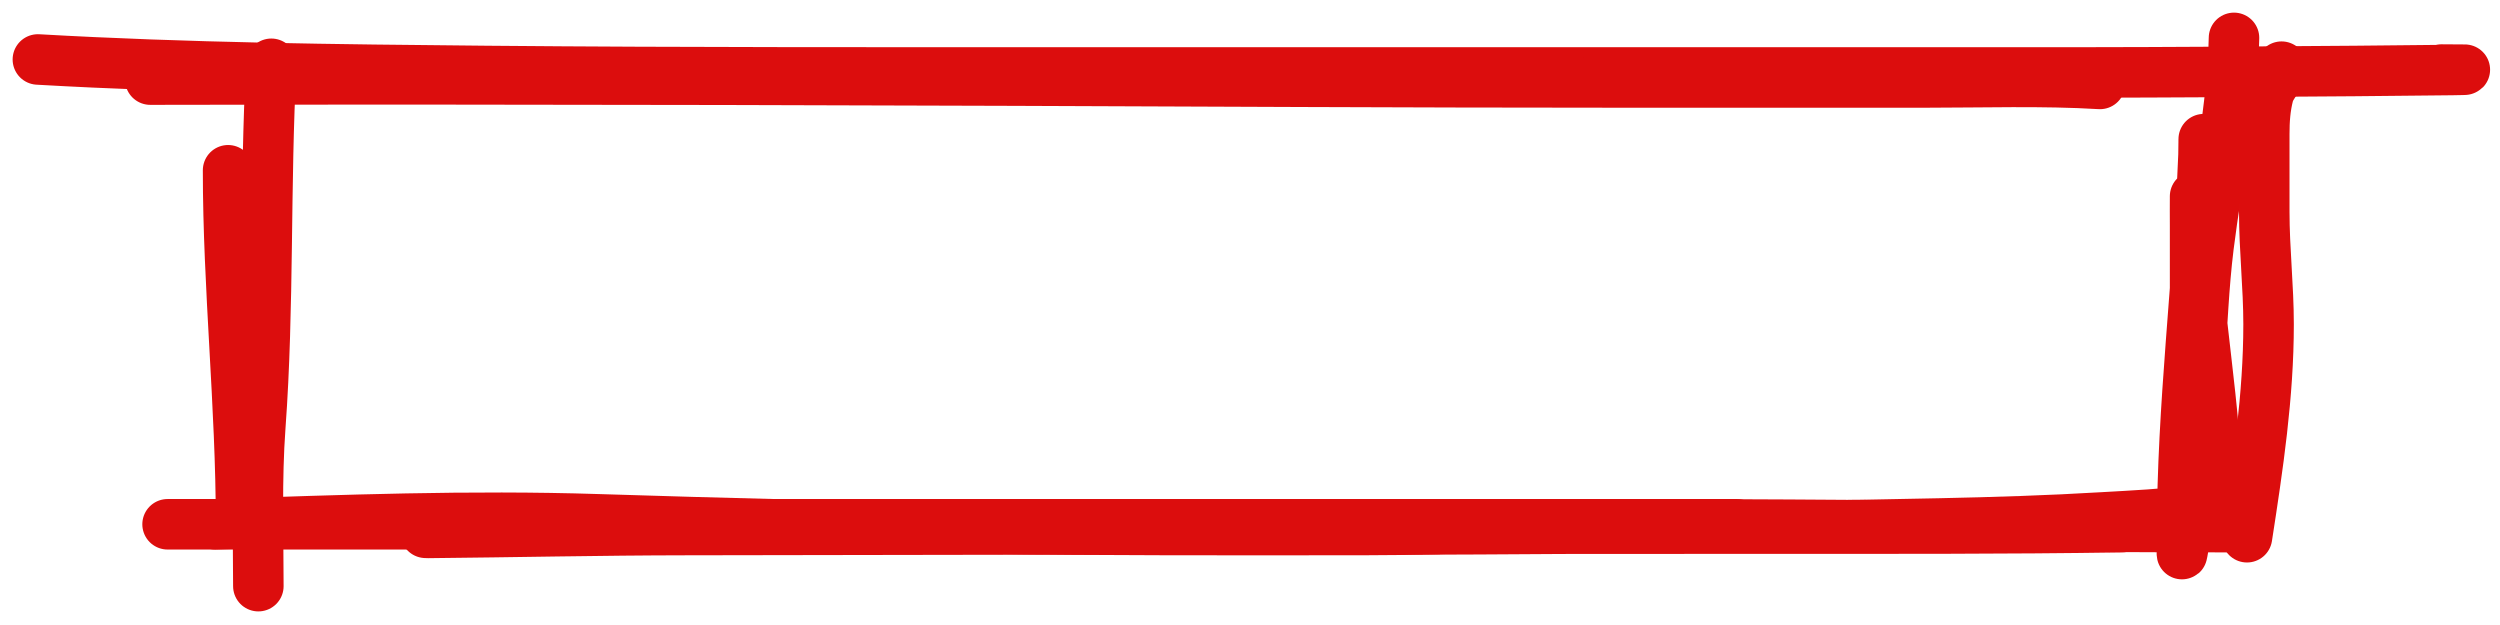 <?xml version="1.0" encoding="utf-8"?>
<svg xmlns="http://www.w3.org/2000/svg" fill="none" height="100%" overflow="visible" preserveAspectRatio="none" style="display: block;" viewBox="0 0 132 33" width="100%">
<g id="Pen square">
<path d="M12.043 8.99C12.043 15.195 12.728 21.401 12.728 27.606" id="Vector 3" stroke="#DC0D0D" stroke-linecap="round" stroke-width="2.667"/>
<path d="M11.359 27.681C18.163 27.459 24.738 27.202 31.585 27.42C38.266 27.632 44.892 27.798 51.608 27.905C58.401 28.013 65.201 27.985 71.999 27.985C76.856 27.985 81.594 27.681 86.443 27.681C97.106 27.681 107.762 27.834 118.412 27.834" id="Vector 4" stroke="#DC0D0D" stroke-linecap="round" stroke-width="2.667"/>
<path d="M118.64 28.366C119.222 24.605 119.781 20.885 119.781 17.12C119.781 15.141 119.553 13.169 119.553 11.194C119.553 9.821 119.553 8.447 119.553 7.074C119.553 6.369 119.598 5.682 119.781 4.98C119.91 4.487 120.466 4.018 120.466 3.52" id="Vector 5" stroke="#DC0D0D" stroke-linecap="round" stroke-width="2.667"/>
<path d="M2 3.14C9.856 3.59 17.758 3.675 25.713 3.748C36.351 3.844 46.991 3.824 57.632 3.824C75.271 3.824 92.91 3.824 110.549 3.824C116.672 3.824 135.034 3.672 128.911 3.672" id="Vector 6" stroke="#DC0D0D" stroke-linecap="round" stroke-width="2.667"/>
<path d="M14.326 3.368C13.98 9.756 14.209 16.144 13.743 22.532C13.538 25.336 13.641 28.143 13.641 30.949" id="Vector 7" stroke="#DC0D0D" stroke-linecap="round" stroke-width="2.667"/>
<path d="M8.848 27.682C36.468 27.682 64.086 27.682 91.705 27.682" id="Vector 8" stroke="#DC0D0D" stroke-linecap="round" stroke-width="2.667"/>
<path d="M117.955 2C117.883 5.675 117.067 9.338 116.611 13.009C116.347 15.136 116.28 17.26 116.117 19.387C116.016 20.686 115.444 21.98 115.444 23.279C115.444 23.959 115.444 24.638 115.444 25.318C115.444 25.769 115.477 26.419 115.787 25.445C116.501 23.198 116.129 20.895 116.129 18.64C116.129 16.574 116.068 14.508 116.243 12.443C116.377 10.87 116.357 9.297 116.357 7.724C116.357 6.745 116.355 7.933 116.345 8.192C116.077 14.843 115.216 21.49 115.216 28.142C115.216 28.492 115.174 29.543 115.229 29.193C115.314 28.656 115.45 28.121 115.546 27.585C116.069 24.646 115.901 21.679 115.901 18.737C115.901 16.256 115.901 13.776 115.901 11.295C115.901 10.994 115.901 10.091 115.901 10.392C115.901 10.89 115.894 11.388 115.901 11.886C115.97 16.689 117.042 21.48 117.042 26.28C117.042 26.59 116.684 26.746 115.799 26.905C114.36 27.164 112.615 27.223 111.031 27.319C108.167 27.491 105.315 27.578 102.408 27.64C80.864 28.096 59.11 27.988 37.532 27.851C34.622 27.832 31.715 27.818 28.808 27.775C27.985 27.762 27.006 27.712 26.195 27.791C25.154 27.893 24.368 28.042 23.228 28.062C23.1 28.064 22.134 28.142 22.594 28.138C27.157 28.095 31.692 27.991 36.264 27.986C55.337 27.961 74.407 27.91 93.481 27.91C99.667 27.91 105.841 27.927 112.021 27.834" id="Vector 9" stroke="#DC0D0D" stroke-linecap="round" stroke-width="2.667"/>
<path d="M7.935 4.203C28.219 4.16 48.493 4.229 68.778 4.317C79.717 4.365 90.656 4.355 101.596 4.355C104.634 4.355 107.867 4.249 110.879 4.431" id="Vector 10" stroke="#DC0D0D" stroke-linecap="round" stroke-width="2.667"/>
</g>
</svg>